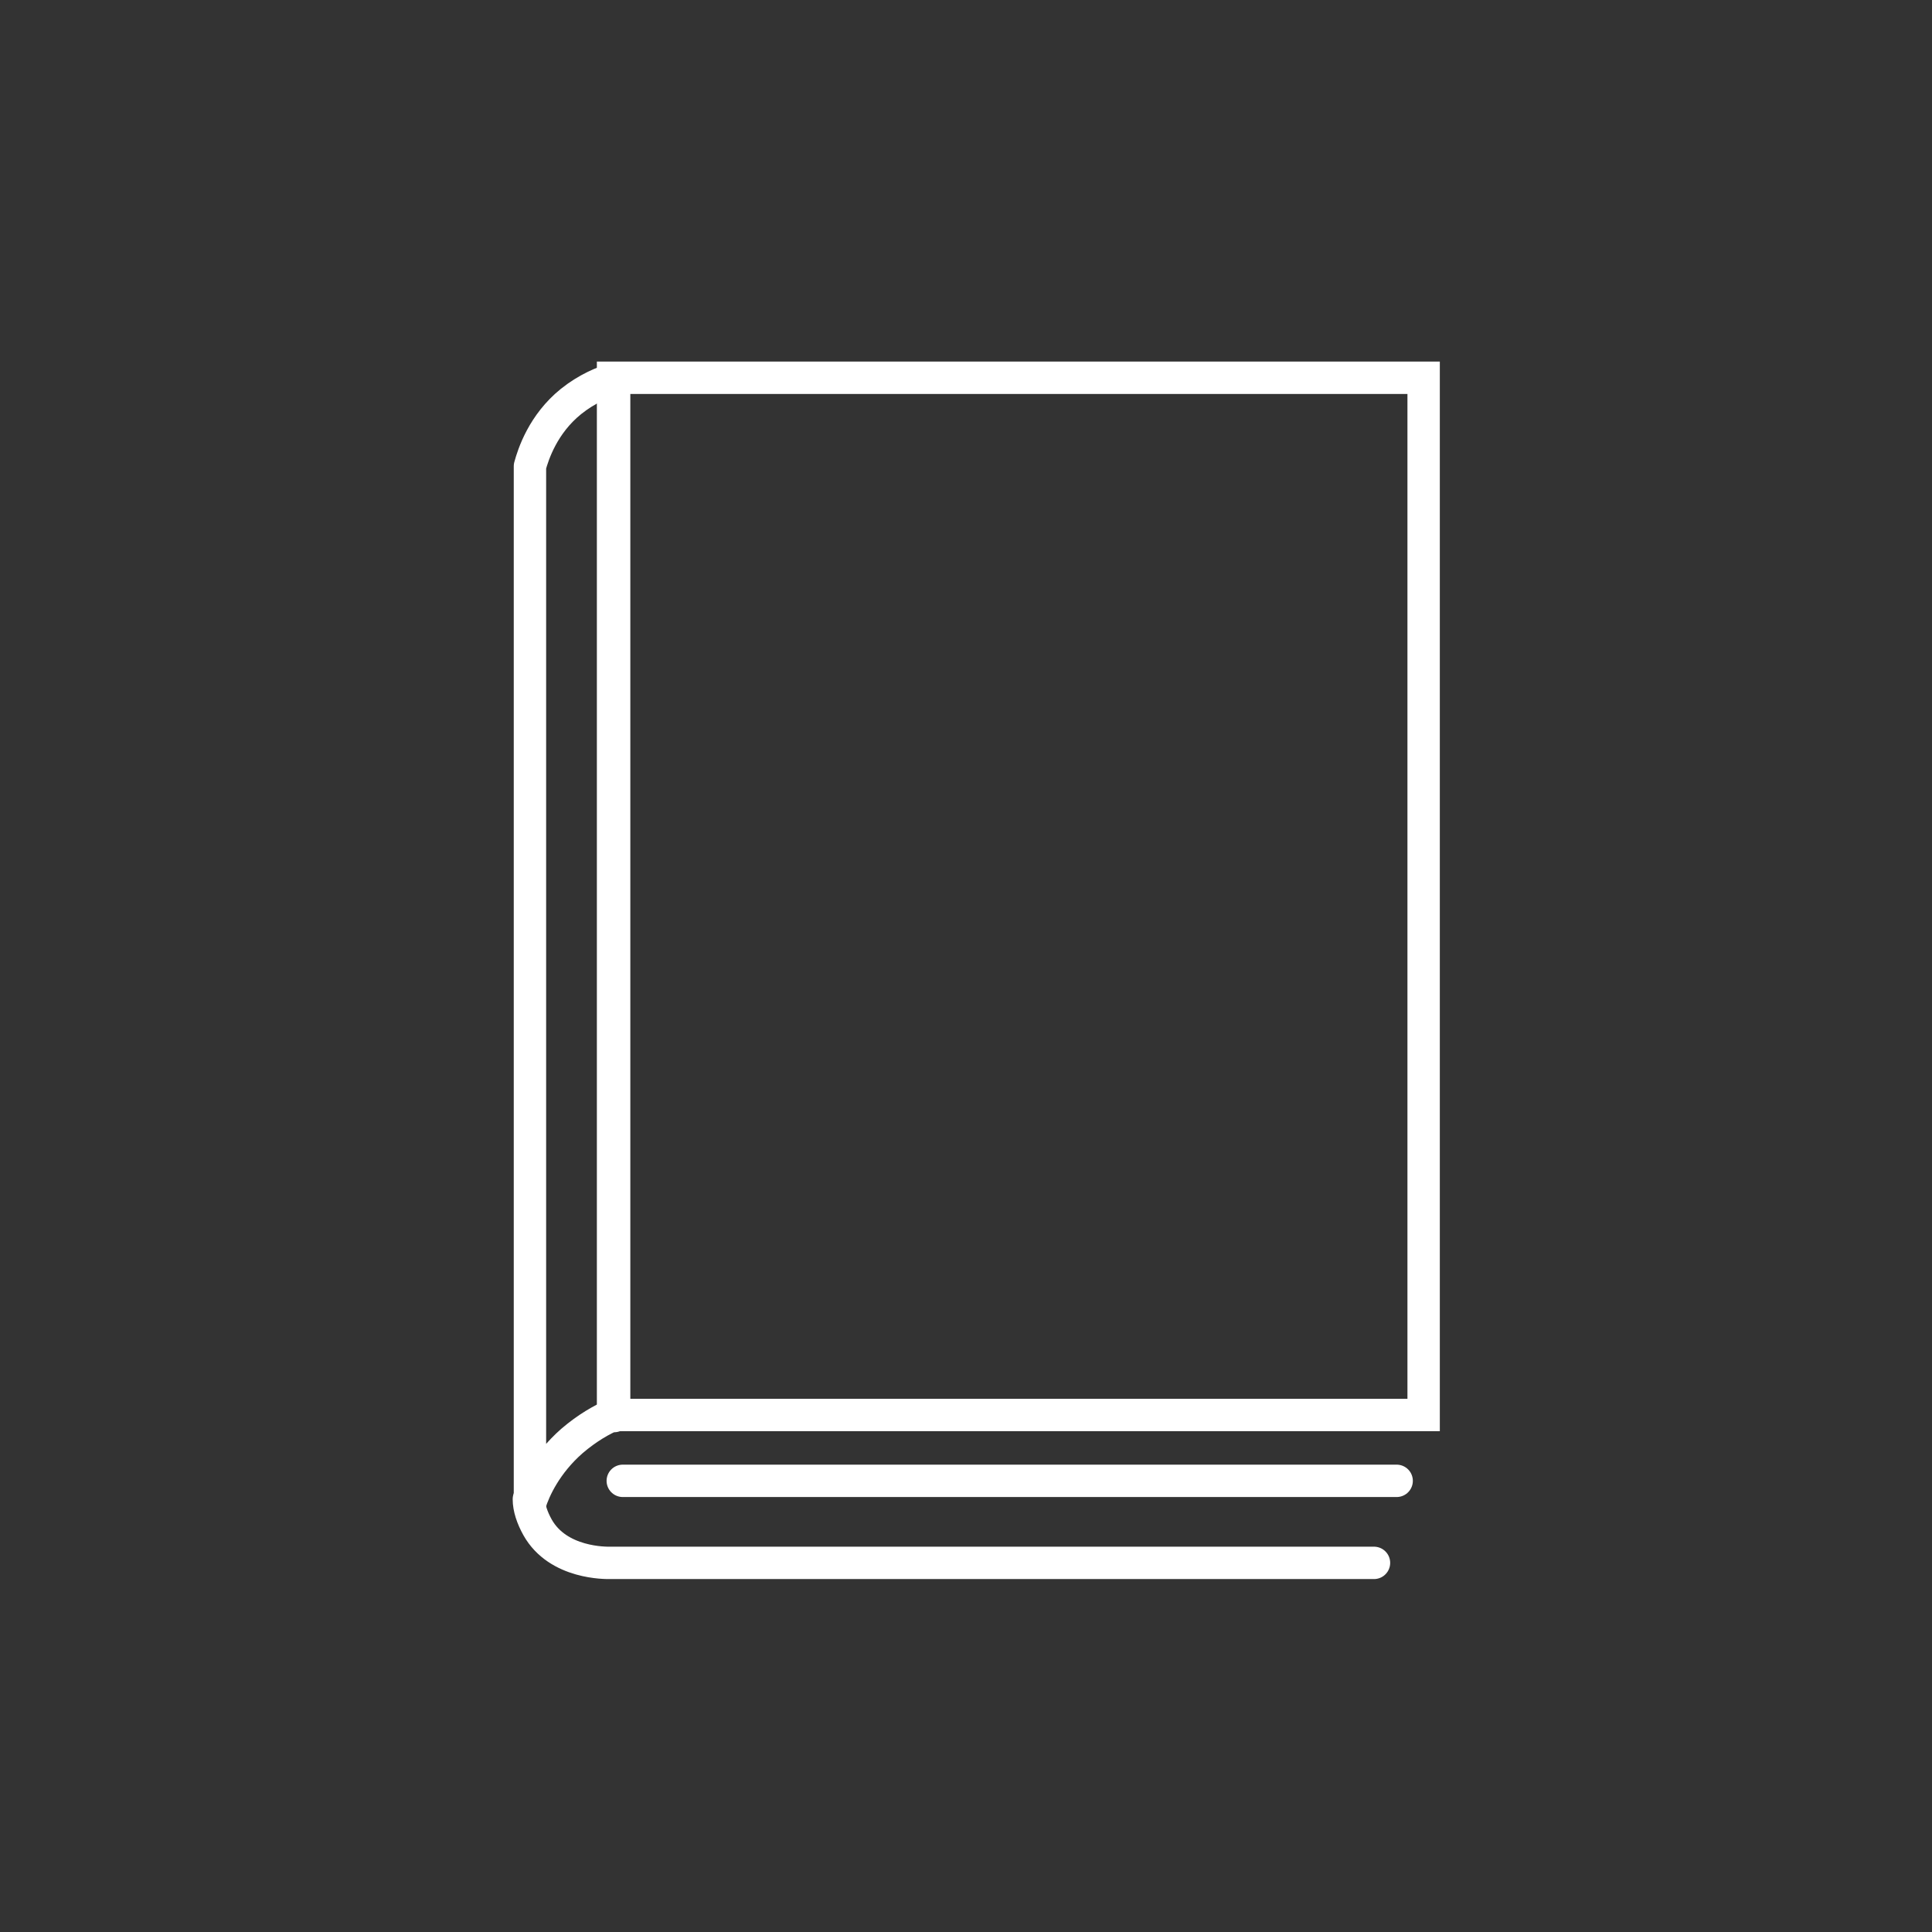 <svg width="179" height="179" viewBox="0 0 179 179" fill="none" xmlns="http://www.w3.org/2000/svg">
<rect x="0" y="0" width="179" height="179" fill="#333333" stroke="none"/>
<path d="M131.9 131.1H56.8V35H131.9V131.1Z" stroke="white" stroke-width="3" stroke-miterlimit="10" stroke-linecap="round"/>
<path d="M56.8 131.1C55.8 131.5 54.4 132.3 53 133.5C50.6 135.6 49.5 138 49.1 139.3V43.2C49.4 42.1 50.3 39.3 52.9 37.2C54.4 36 55.9 35.4 56.9 35.1V131.2" stroke="white" stroke-width="3" stroke-linecap="round" stroke-linejoin="round"/>
<path d="M49 138.9C49 139.7 49.3 140.6 49.8 141.5C51.7 144.9 56.2 144.8 56.5 144.8H127.3" stroke="white" stroke-width="3" stroke-miterlimit="10" stroke-linecap="round"/>
<path d="M57.7 137.2H129.4" stroke="white" stroke-width="3" stroke-linecap="round" stroke-linejoin="round"/>
</svg>
